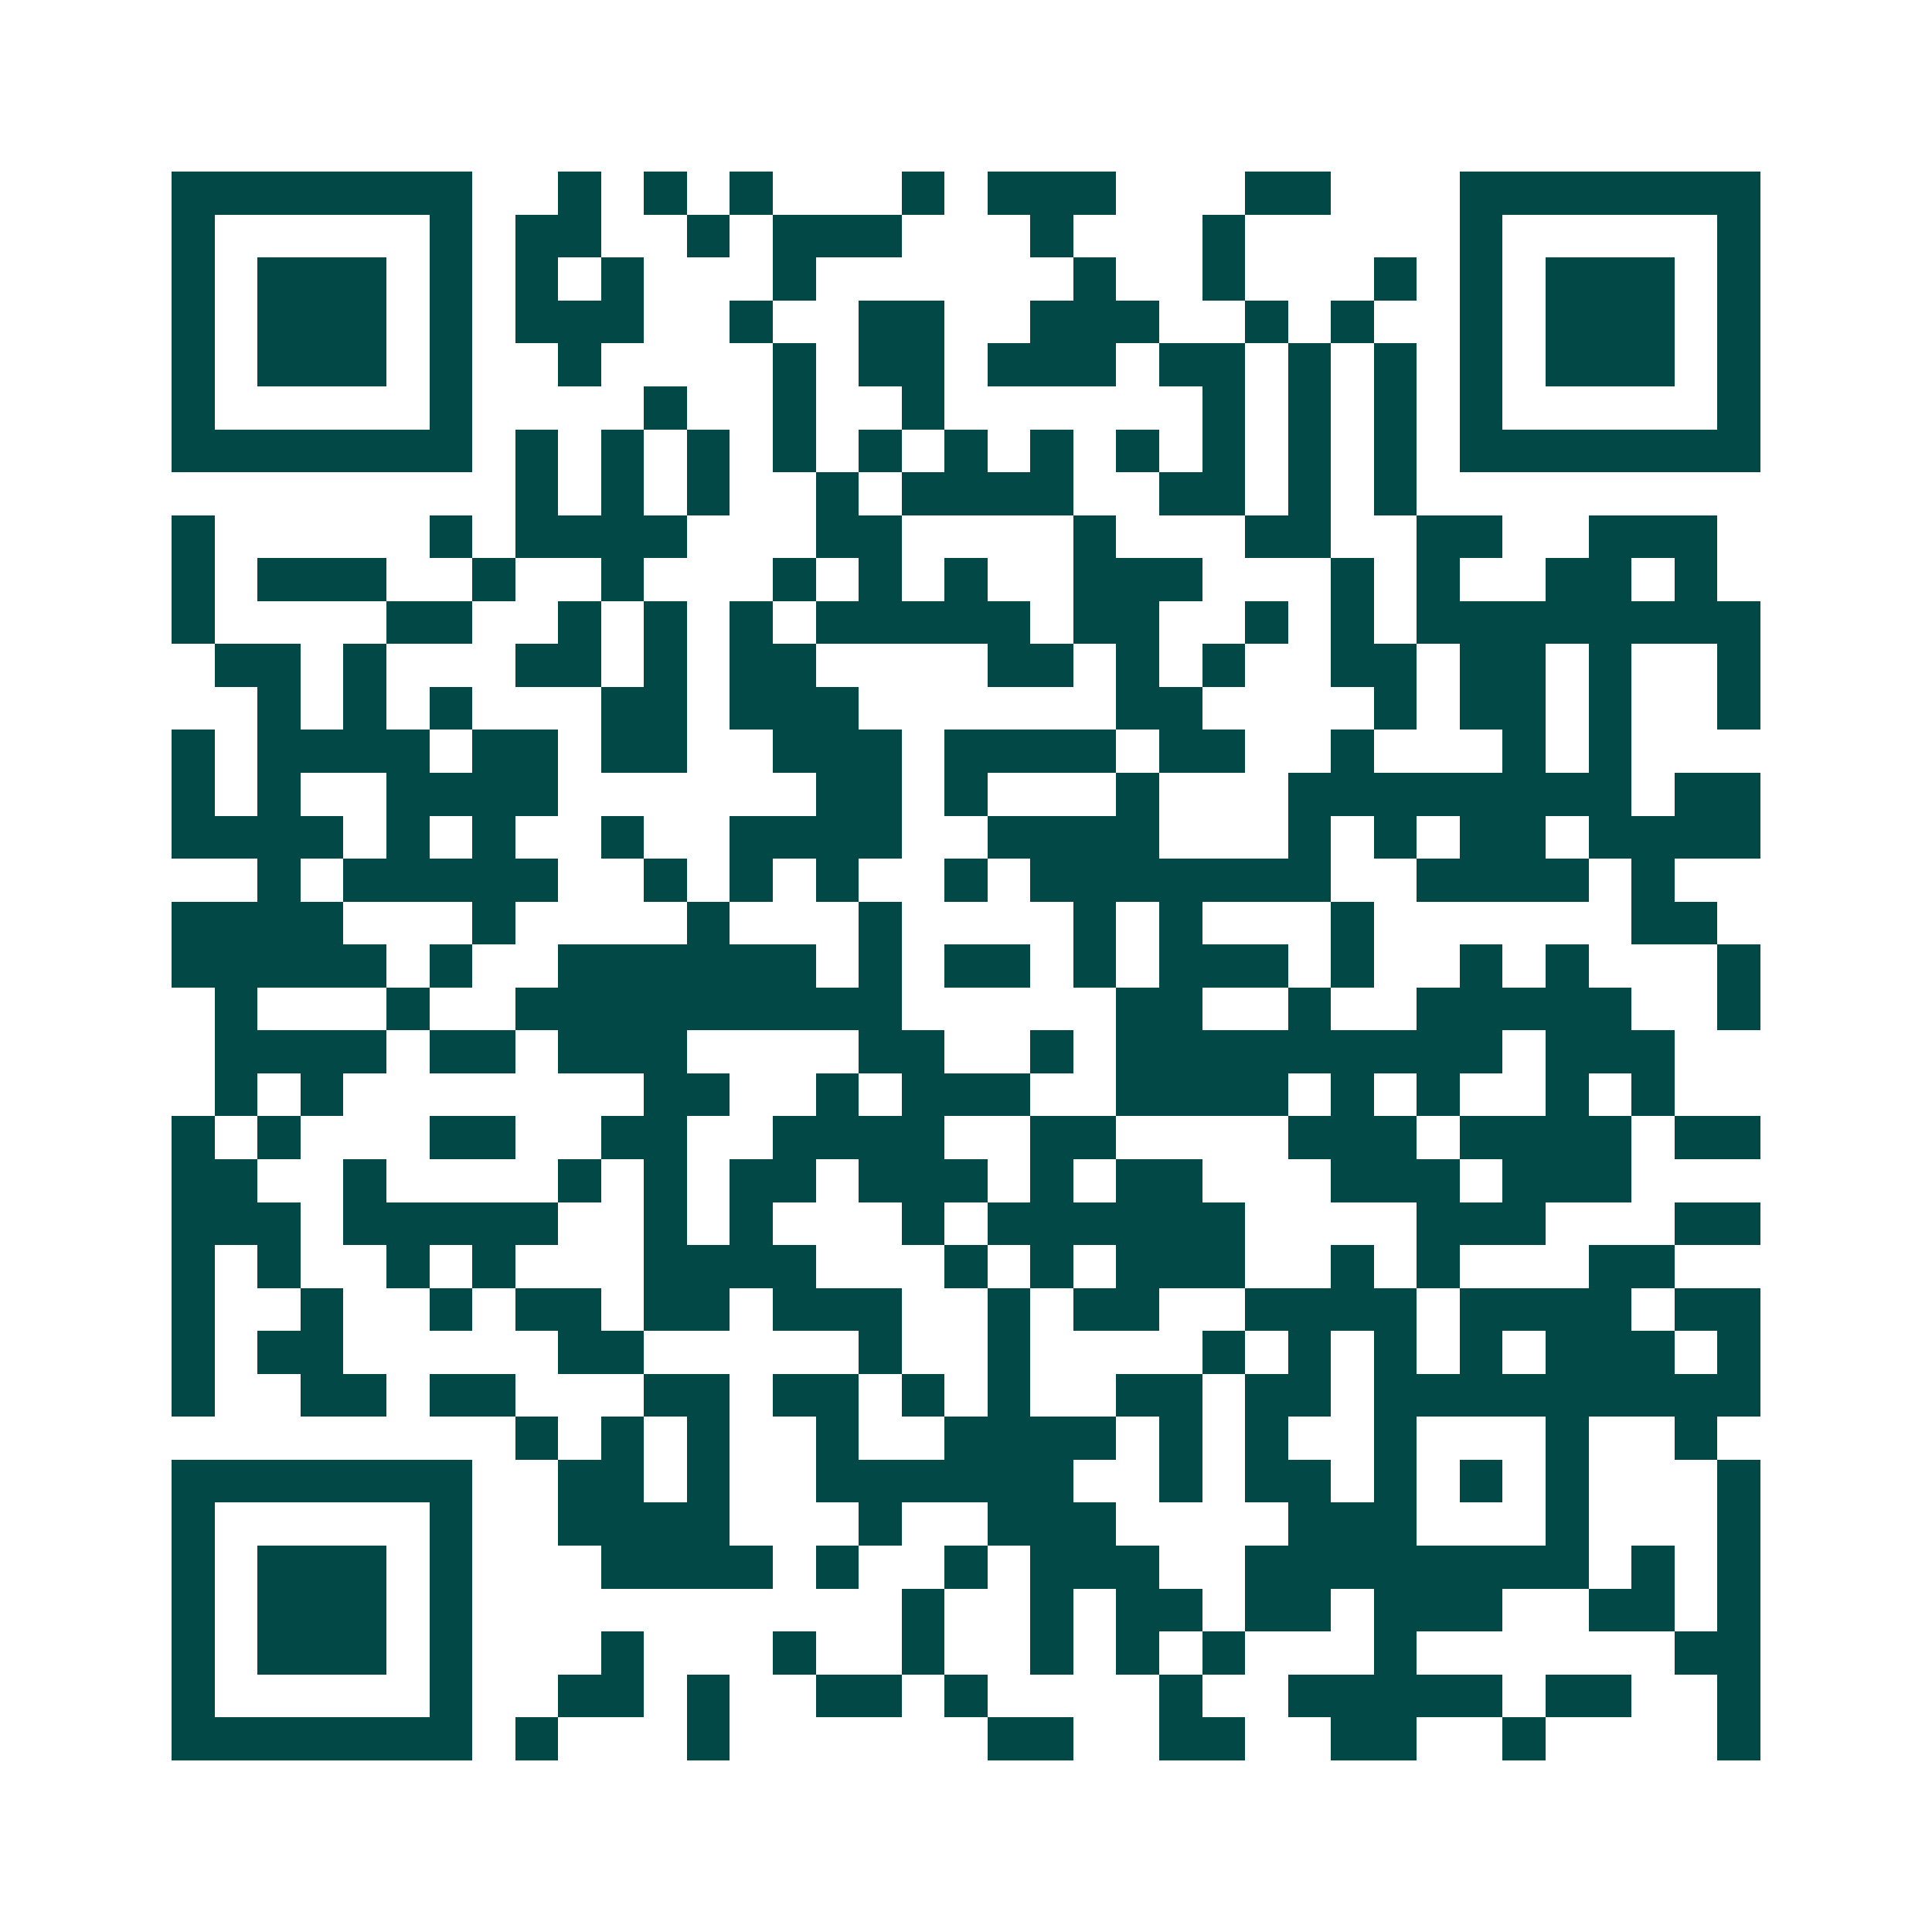 <svg xmlns="http://www.w3.org/2000/svg" width="200" height="200" viewBox="0 0 45 45" shape-rendering="crispEdges"><path fill="#ffffff" d="M0 0h45v45H0z"/><path stroke="#014847" d="M4 4.5h7m2 0h1m1 0h1m1 0h1m3 0h1m1 0h3m3 0h2m3 0h7M4 5.5h1m5 0h1m1 0h2m2 0h1m1 0h3m3 0h1m3 0h1m5 0h1m5 0h1M4 6.5h1m1 0h3m1 0h1m1 0h1m1 0h1m3 0h1m6 0h1m2 0h1m3 0h1m1 0h1m1 0h3m1 0h1M4 7.5h1m1 0h3m1 0h1m1 0h3m2 0h1m2 0h2m2 0h3m2 0h1m1 0h1m2 0h1m1 0h3m1 0h1M4 8.5h1m1 0h3m1 0h1m2 0h1m4 0h1m1 0h2m1 0h3m1 0h2m1 0h1m1 0h1m1 0h1m1 0h3m1 0h1M4 9.5h1m5 0h1m4 0h1m2 0h1m2 0h1m6 0h1m1 0h1m1 0h1m1 0h1m5 0h1M4 10.5h7m1 0h1m1 0h1m1 0h1m1 0h1m1 0h1m1 0h1m1 0h1m1 0h1m1 0h1m1 0h1m1 0h1m1 0h7M12 11.5h1m1 0h1m1 0h1m2 0h1m1 0h4m2 0h2m1 0h1m1 0h1M4 12.5h1m5 0h1m1 0h4m3 0h2m4 0h1m3 0h2m2 0h2m2 0h3M4 13.5h1m1 0h3m2 0h1m2 0h1m3 0h1m1 0h1m1 0h1m2 0h3m3 0h1m1 0h1m2 0h2m1 0h1M4 14.5h1m4 0h2m2 0h1m1 0h1m1 0h1m1 0h5m1 0h2m2 0h1m1 0h1m1 0h8M5 15.5h2m1 0h1m3 0h2m1 0h1m1 0h2m4 0h2m1 0h1m1 0h1m2 0h2m1 0h2m1 0h1m2 0h1M6 16.5h1m1 0h1m1 0h1m3 0h2m1 0h3m6 0h2m4 0h1m1 0h2m1 0h1m2 0h1M4 17.5h1m1 0h4m1 0h2m1 0h2m2 0h3m1 0h4m1 0h2m2 0h1m3 0h1m1 0h1M4 18.5h1m1 0h1m2 0h4m6 0h2m1 0h1m3 0h1m3 0h8m1 0h2M4 19.5h4m1 0h1m1 0h1m2 0h1m2 0h4m2 0h4m3 0h1m1 0h1m1 0h2m1 0h4M6 20.5h1m1 0h5m2 0h1m1 0h1m1 0h1m2 0h1m1 0h7m2 0h4m1 0h1M4 21.5h4m3 0h1m4 0h1m3 0h1m4 0h1m1 0h1m3 0h1m6 0h2M4 22.5h5m1 0h1m2 0h6m1 0h1m1 0h2m1 0h1m1 0h3m1 0h1m2 0h1m1 0h1m3 0h1M5 23.5h1m3 0h1m2 0h9m5 0h2m2 0h1m2 0h5m2 0h1M5 24.5h4m1 0h2m1 0h3m4 0h2m2 0h1m1 0h9m1 0h3M5 25.5h1m1 0h1m7 0h2m2 0h1m1 0h3m2 0h4m1 0h1m1 0h1m2 0h1m1 0h1M4 26.5h1m1 0h1m3 0h2m2 0h2m2 0h4m2 0h2m4 0h3m1 0h4m1 0h2M4 27.5h2m2 0h1m4 0h1m1 0h1m1 0h2m1 0h3m1 0h1m1 0h2m3 0h3m1 0h3M4 28.5h3m1 0h5m2 0h1m1 0h1m3 0h1m1 0h6m4 0h3m3 0h2M4 29.5h1m1 0h1m2 0h1m1 0h1m3 0h4m3 0h1m1 0h1m1 0h3m2 0h1m1 0h1m3 0h2M4 30.5h1m2 0h1m2 0h1m1 0h2m1 0h2m1 0h3m2 0h1m1 0h2m2 0h4m1 0h4m1 0h2M4 31.5h1m1 0h2m5 0h2m5 0h1m2 0h1m4 0h1m1 0h1m1 0h1m1 0h1m1 0h3m1 0h1M4 32.5h1m2 0h2m1 0h2m3 0h2m1 0h2m1 0h1m1 0h1m2 0h2m1 0h2m1 0h9M12 33.5h1m1 0h1m1 0h1m2 0h1m2 0h4m1 0h1m1 0h1m2 0h1m3 0h1m2 0h1M4 34.5h7m2 0h2m1 0h1m2 0h6m2 0h1m1 0h2m1 0h1m1 0h1m1 0h1m3 0h1M4 35.5h1m5 0h1m2 0h4m3 0h1m2 0h3m4 0h3m3 0h1m3 0h1M4 36.5h1m1 0h3m1 0h1m3 0h4m1 0h1m2 0h1m1 0h3m2 0h8m1 0h1m1 0h1M4 37.5h1m1 0h3m1 0h1m10 0h1m2 0h1m1 0h2m1 0h2m1 0h3m2 0h2m1 0h1M4 38.5h1m1 0h3m1 0h1m3 0h1m3 0h1m2 0h1m2 0h1m1 0h1m1 0h1m3 0h1m6 0h2M4 39.5h1m5 0h1m2 0h2m1 0h1m2 0h2m1 0h1m4 0h1m2 0h5m1 0h2m2 0h1M4 40.5h7m1 0h1m3 0h1m6 0h2m2 0h2m2 0h2m2 0h1m4 0h1"/></svg>
